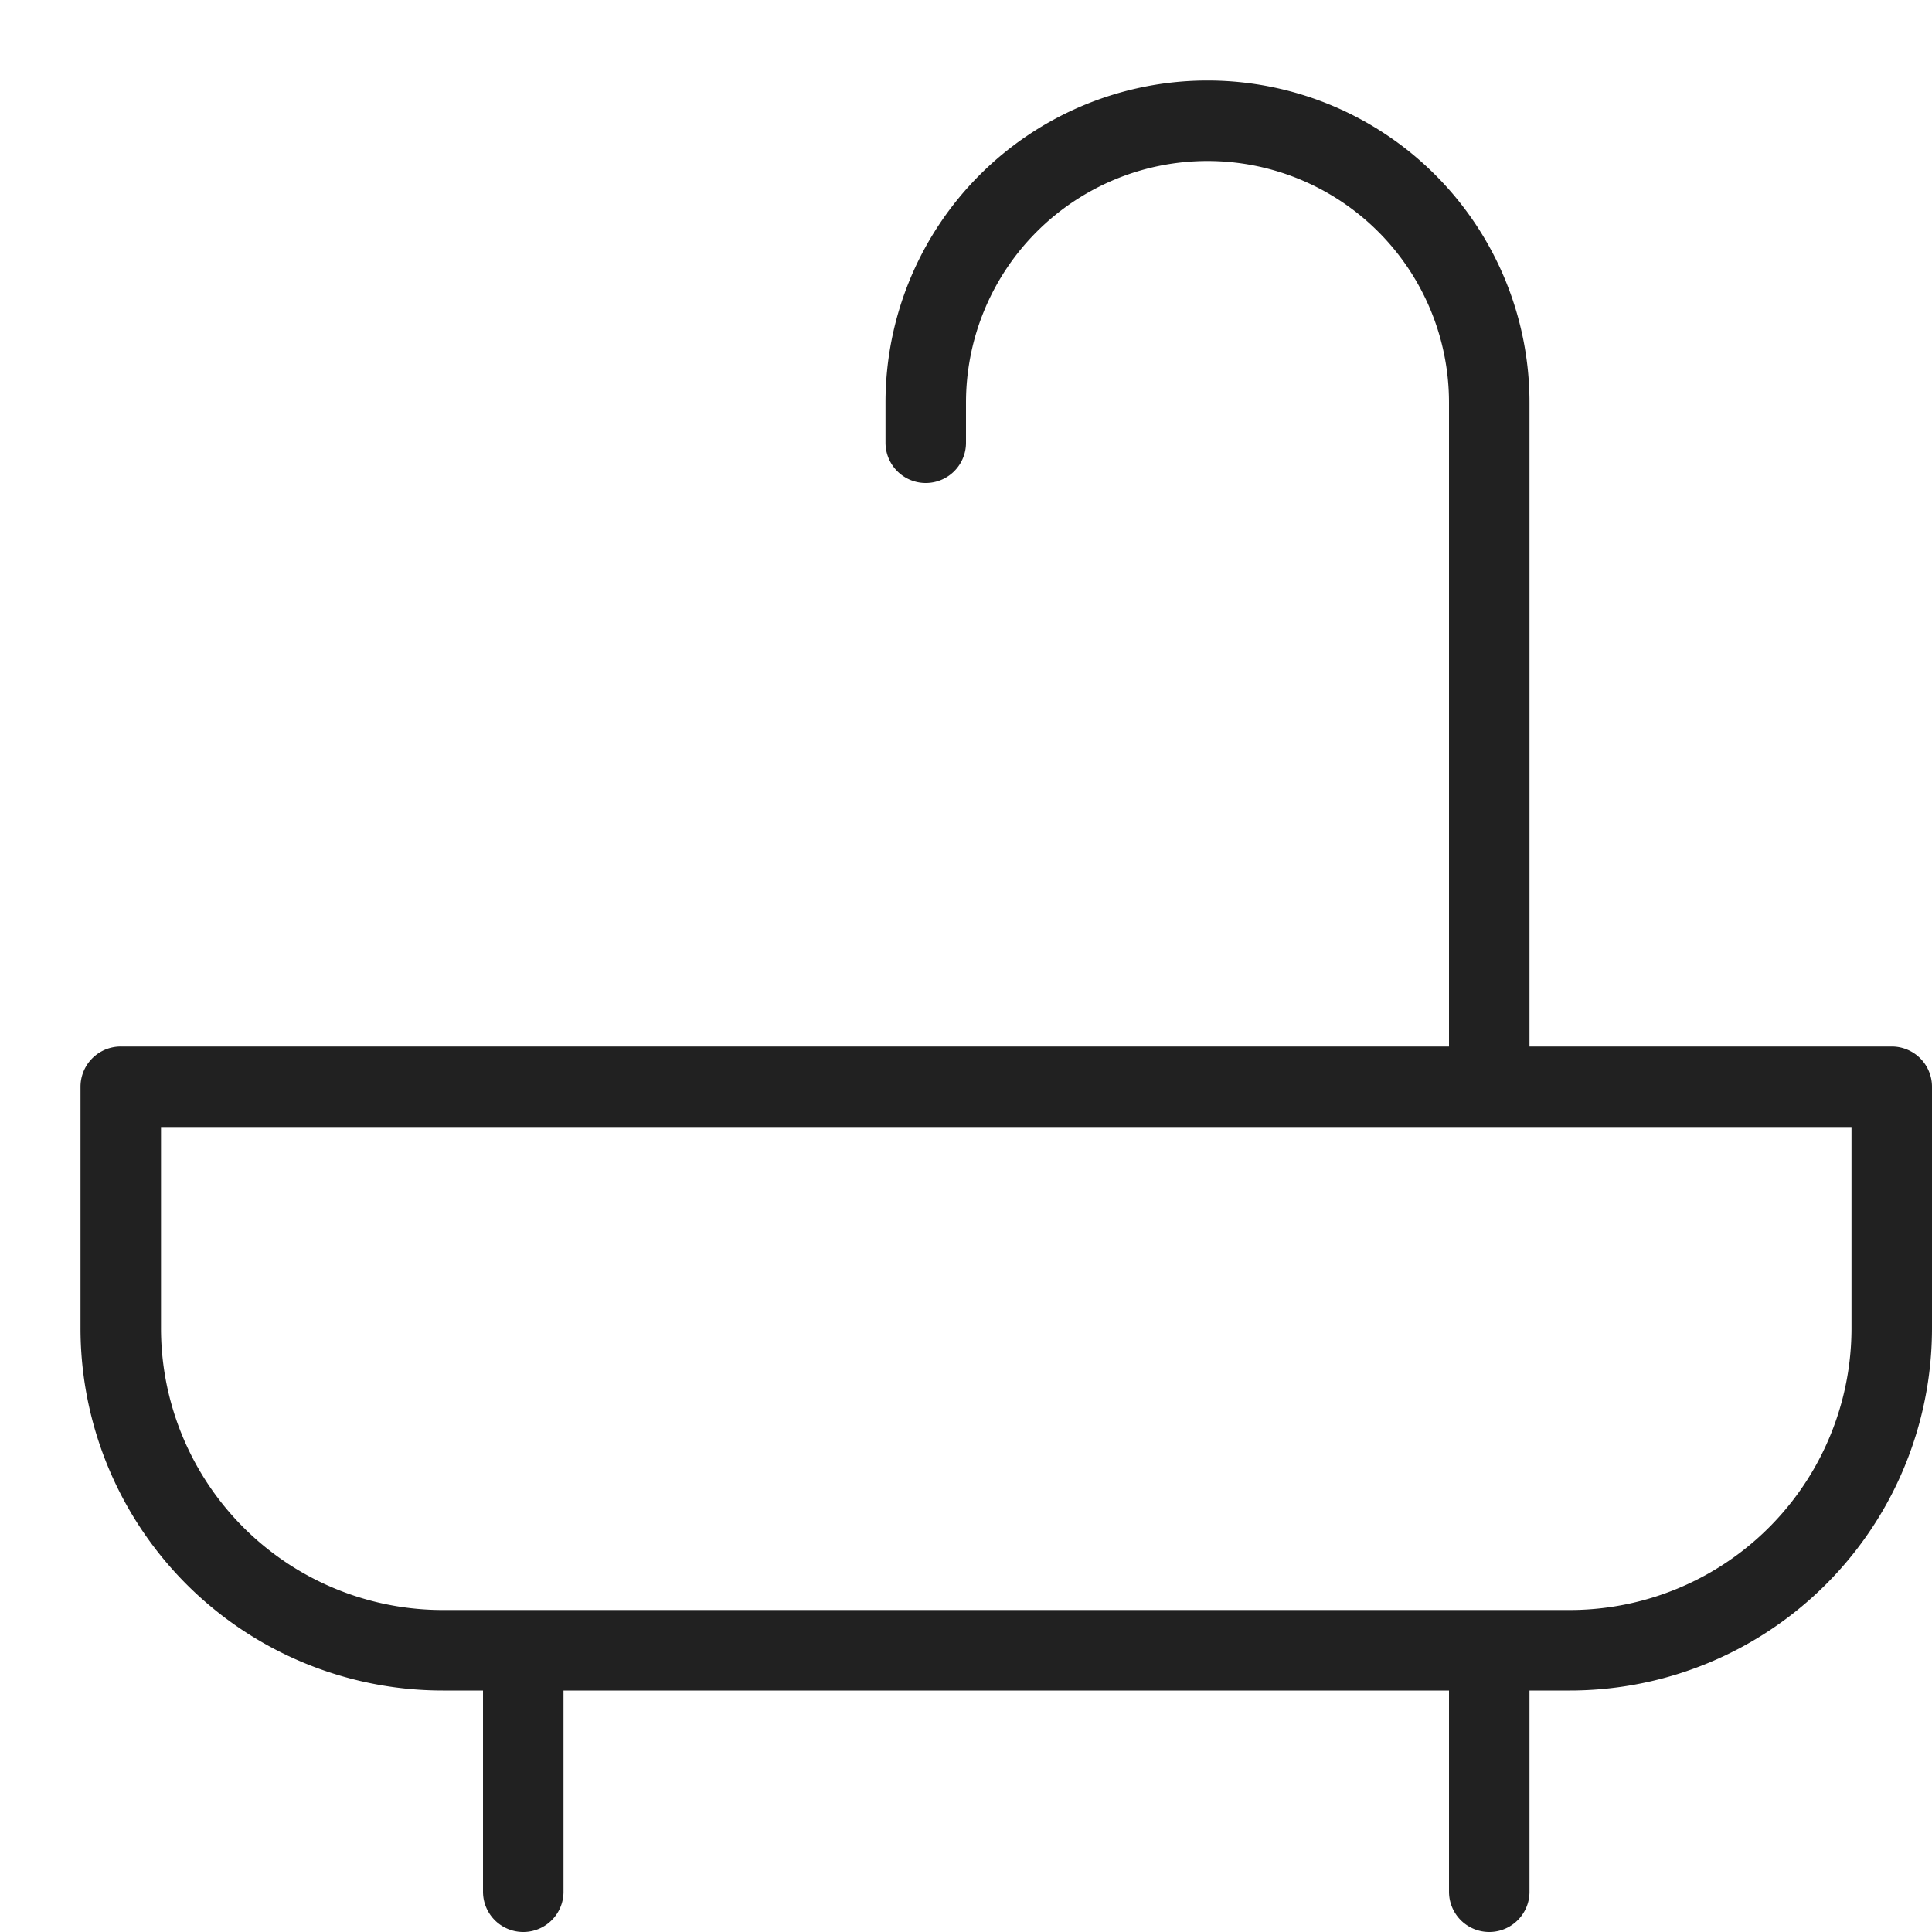 <svg width="24" height="24" fill="none" xmlns="http://www.w3.org/2000/svg"><path d="M18.5 13.5V5a3.5 3.5 0 10-7 0v.5m-5 15v3m12-3v3m-17-10v3a4 4 0 004 4h14a4 4 0 004-4v-3h-22z" stroke="#212121" stroke-linecap="round" stroke-linejoin="round"/></svg>